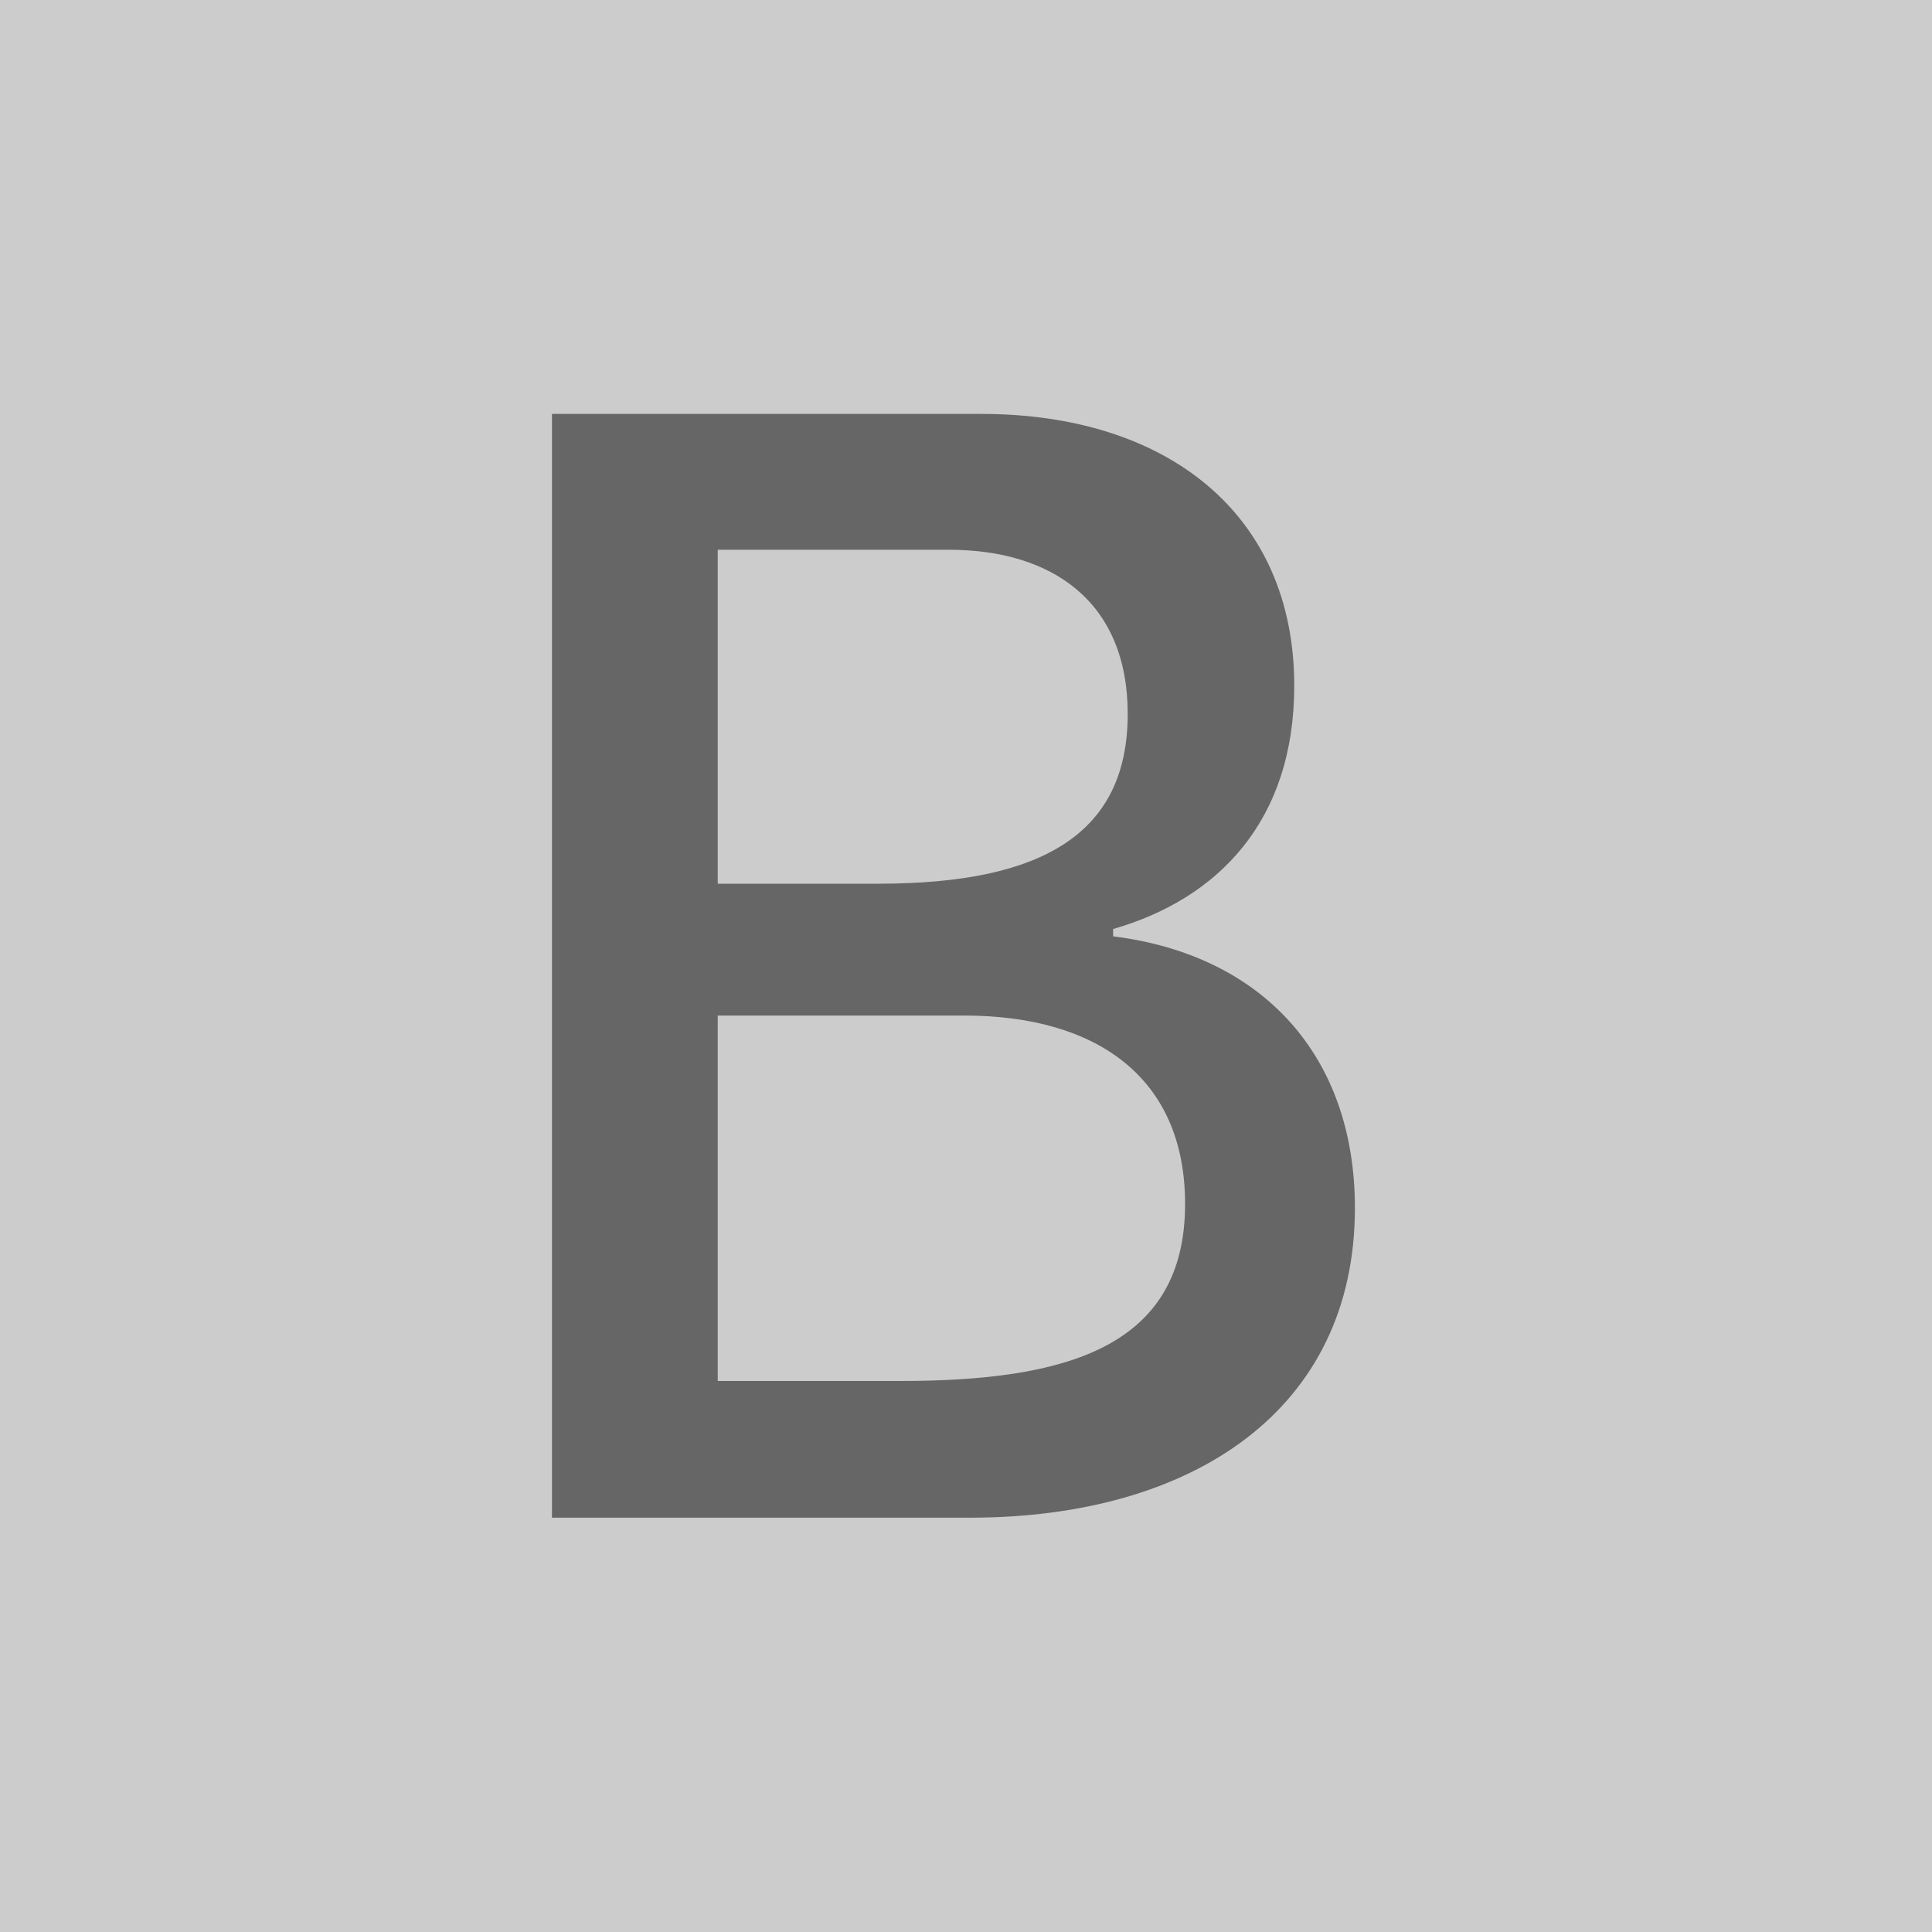 <svg width="20" height="20" viewBox="0 0 20 20" fill="none" xmlns="http://www.w3.org/2000/svg">
<rect width="20" height="20" fill="#CCCCCC"/>
<path fill-rule="evenodd" clip-rule="evenodd" d="M5.714 15.711V4.285H10.159C12.084 4.285 13.398 5.323 13.398 7.098C13.398 8.504 12.603 9.307 11.523 9.617V9.693C13.064 9.885 14.026 10.923 14.026 12.505C14.026 14.598 12.344 15.711 10.042 15.711H5.714ZM7.43 5.691V9.148H9.096C10.804 9.148 11.674 8.621 11.674 7.391C11.674 6.219 10.879 5.691 9.824 5.691H7.43ZM7.43 10.513V14.296H9.314C11.03 14.296 12.268 13.953 12.268 12.463C12.268 11.157 11.356 10.513 9.983 10.513H7.43Z" fill="#666666"/>
</svg>
